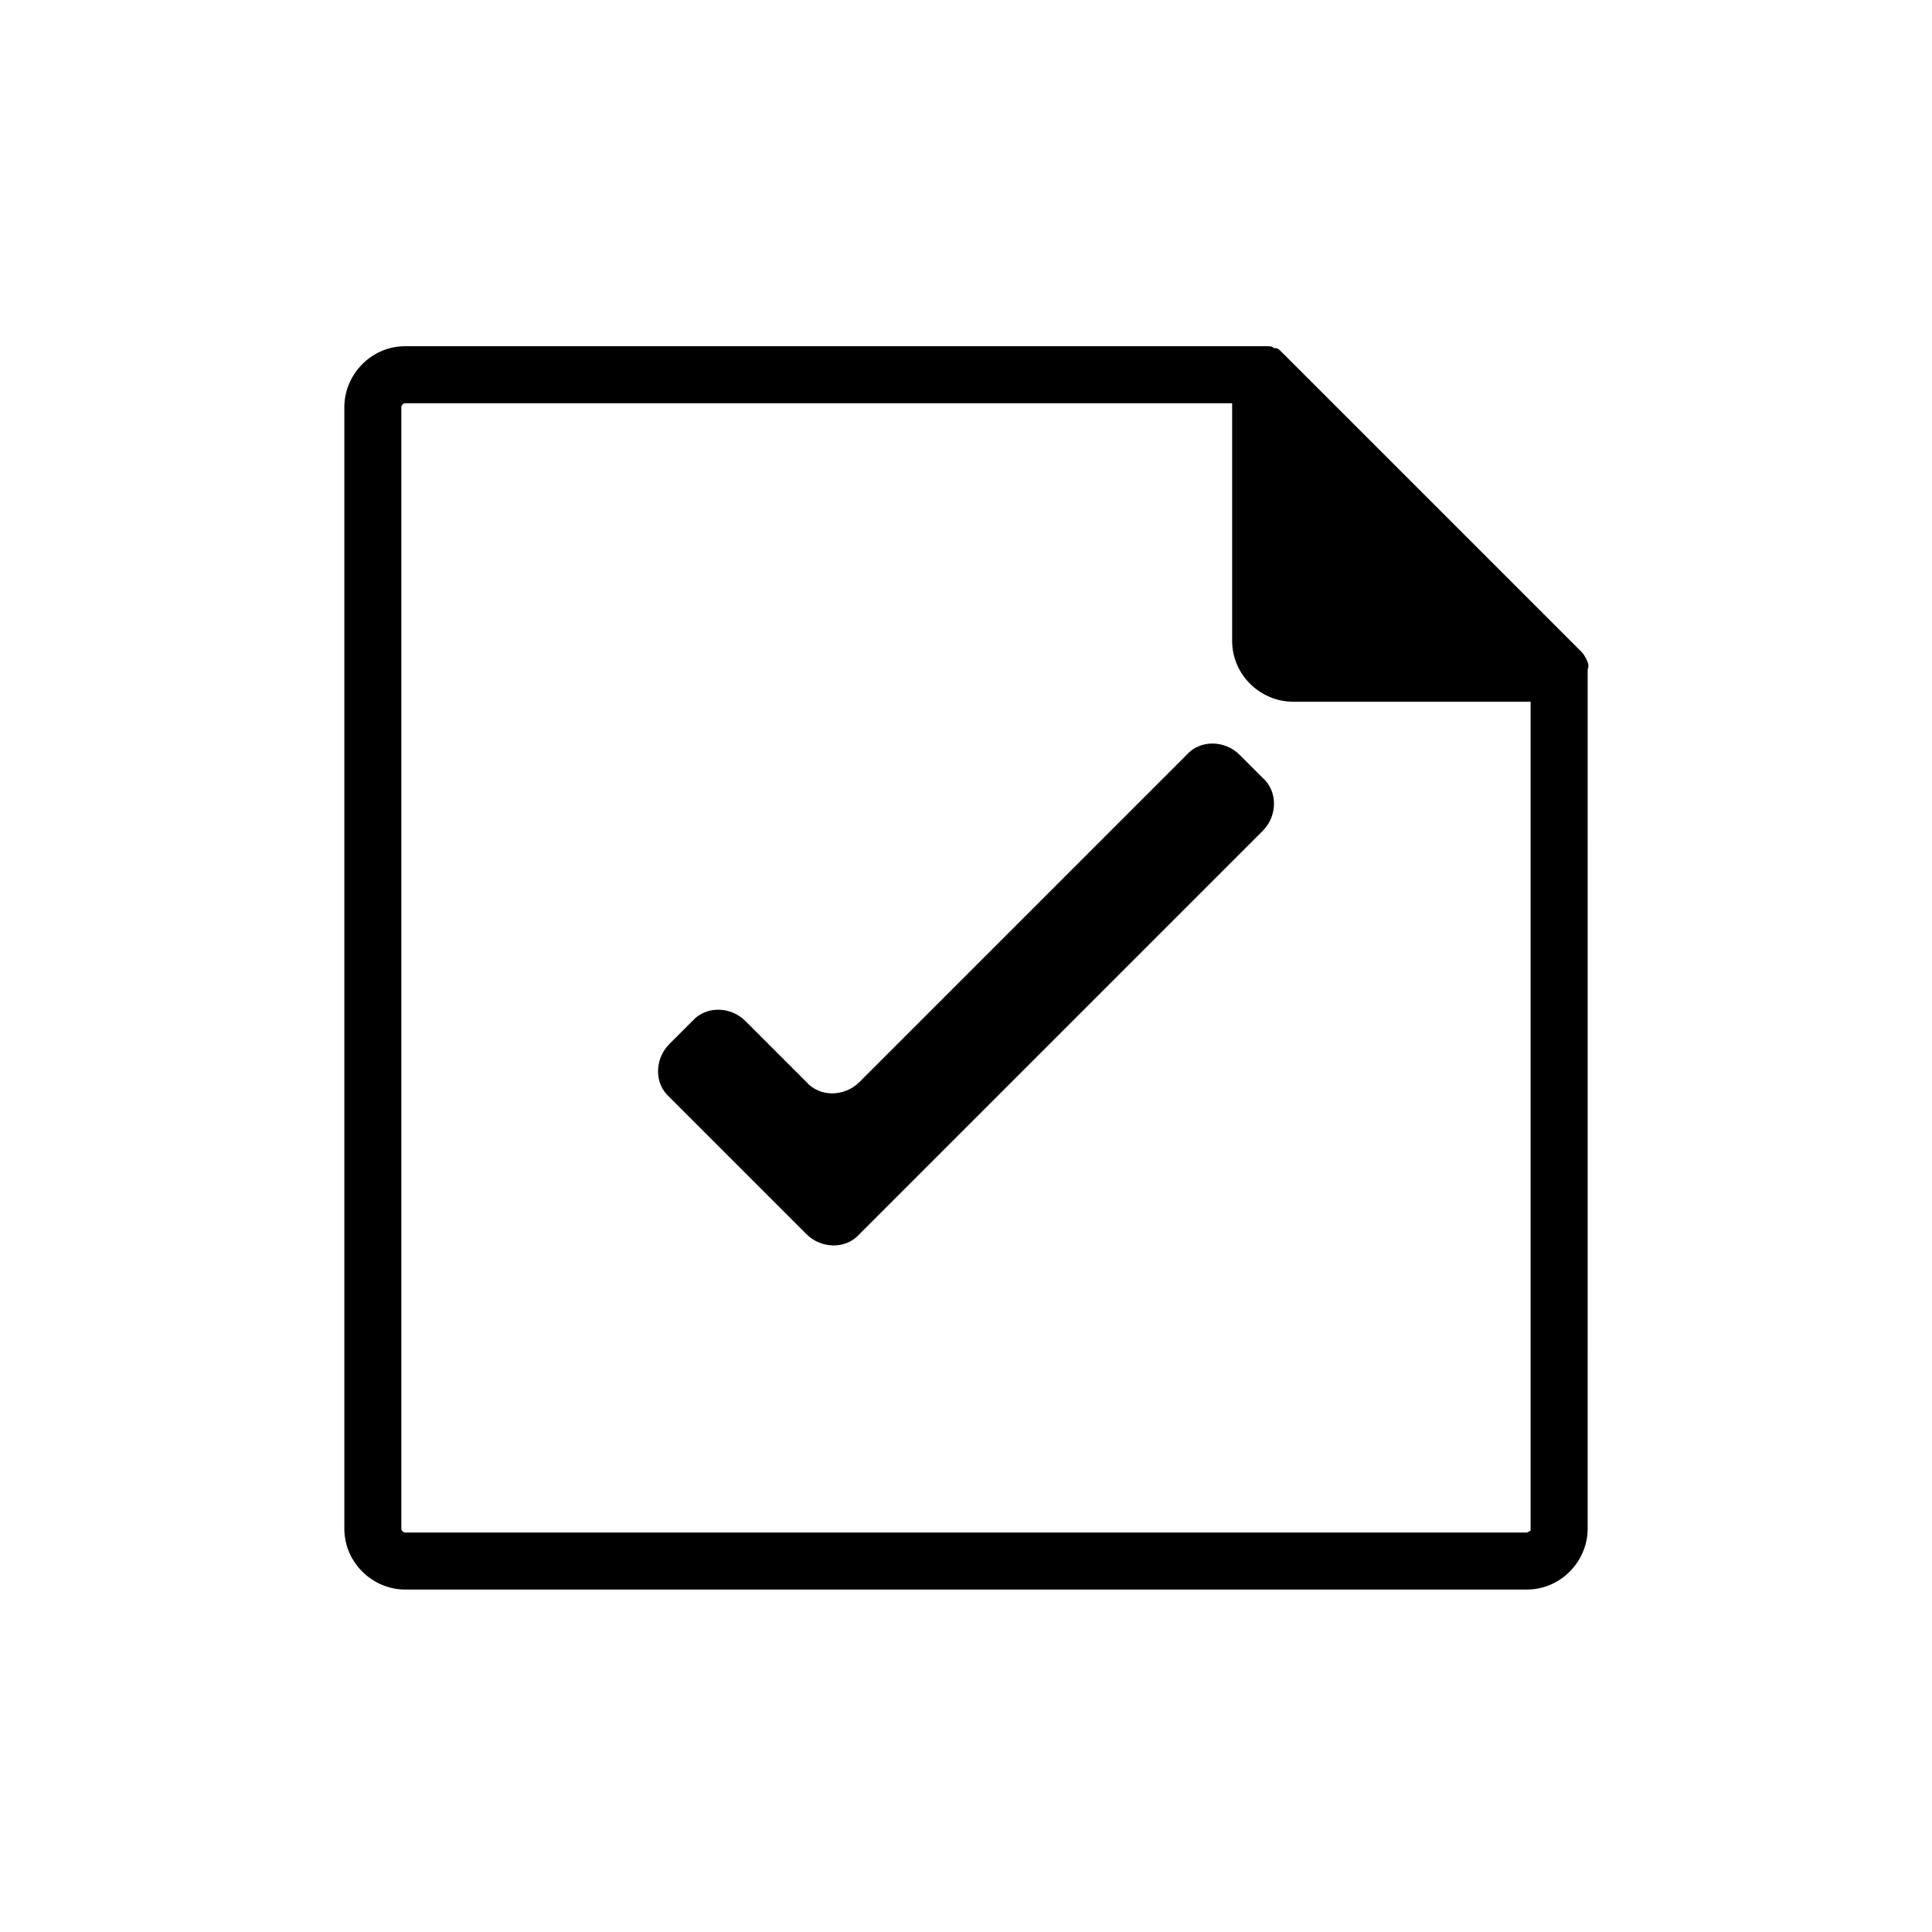 <?xml version="1.0" encoding="UTF-8"?>
<!-- Uploaded to: SVG Repo, www.svgrepo.com, Generator: SVG Repo Mixer Tools -->
<svg fill="#000000" width="800px" height="800px" version="1.1" viewBox="144 144 512 512" xmlns="http://www.w3.org/2000/svg">
 <g>
  <path d="m472.55 344.07c-4.031-4.031-10.578-4.031-14.105 0l-86.656 86.656c-4.031 4.031-10.578 4.031-14.105 0l-16.121-16.121c-4.031-4.031-10.578-4.031-14.105 0l-6.047 6.047c-4.031 4.031-4.031 10.578 0 14.105l36.273 36.273c4.031 4.031 10.578 4.031 14.105 0l106.81-106.81c4.031-4.031 4.031-10.578 0-14.105z"/>
  <path d="m564.24 318.38v0c-0.504-1.008-1.008-1.512-1.512-2.016l-79.098-79.098c-0.504-0.504-1.008-1.008-1.512-1.008h-0.504c-0.504-0.504-1.008-0.504-2.016-0.504h-1.512-226.71c-9.07 0-16.121 7.559-16.121 16.121v297.25c0 9.07 7.559 16.121 16.121 16.121h297.25c9.07 0 16.121-7.559 16.121-16.121l0.004-227.72c0.5-1.004 0-2.012-0.504-3.019zm-15.621 231.75h-297.25c-0.504 0-1.008-0.504-1.008-1.008v-297.25c0-0.504 0.504-1.008 1.008-1.008h219.16v62.977c0 9.07 7.559 16.121 16.121 16.121h62.977v219.66c0.504-0.504-0.504 0.504-1.008 0.504z"/>
 </g>
</svg>